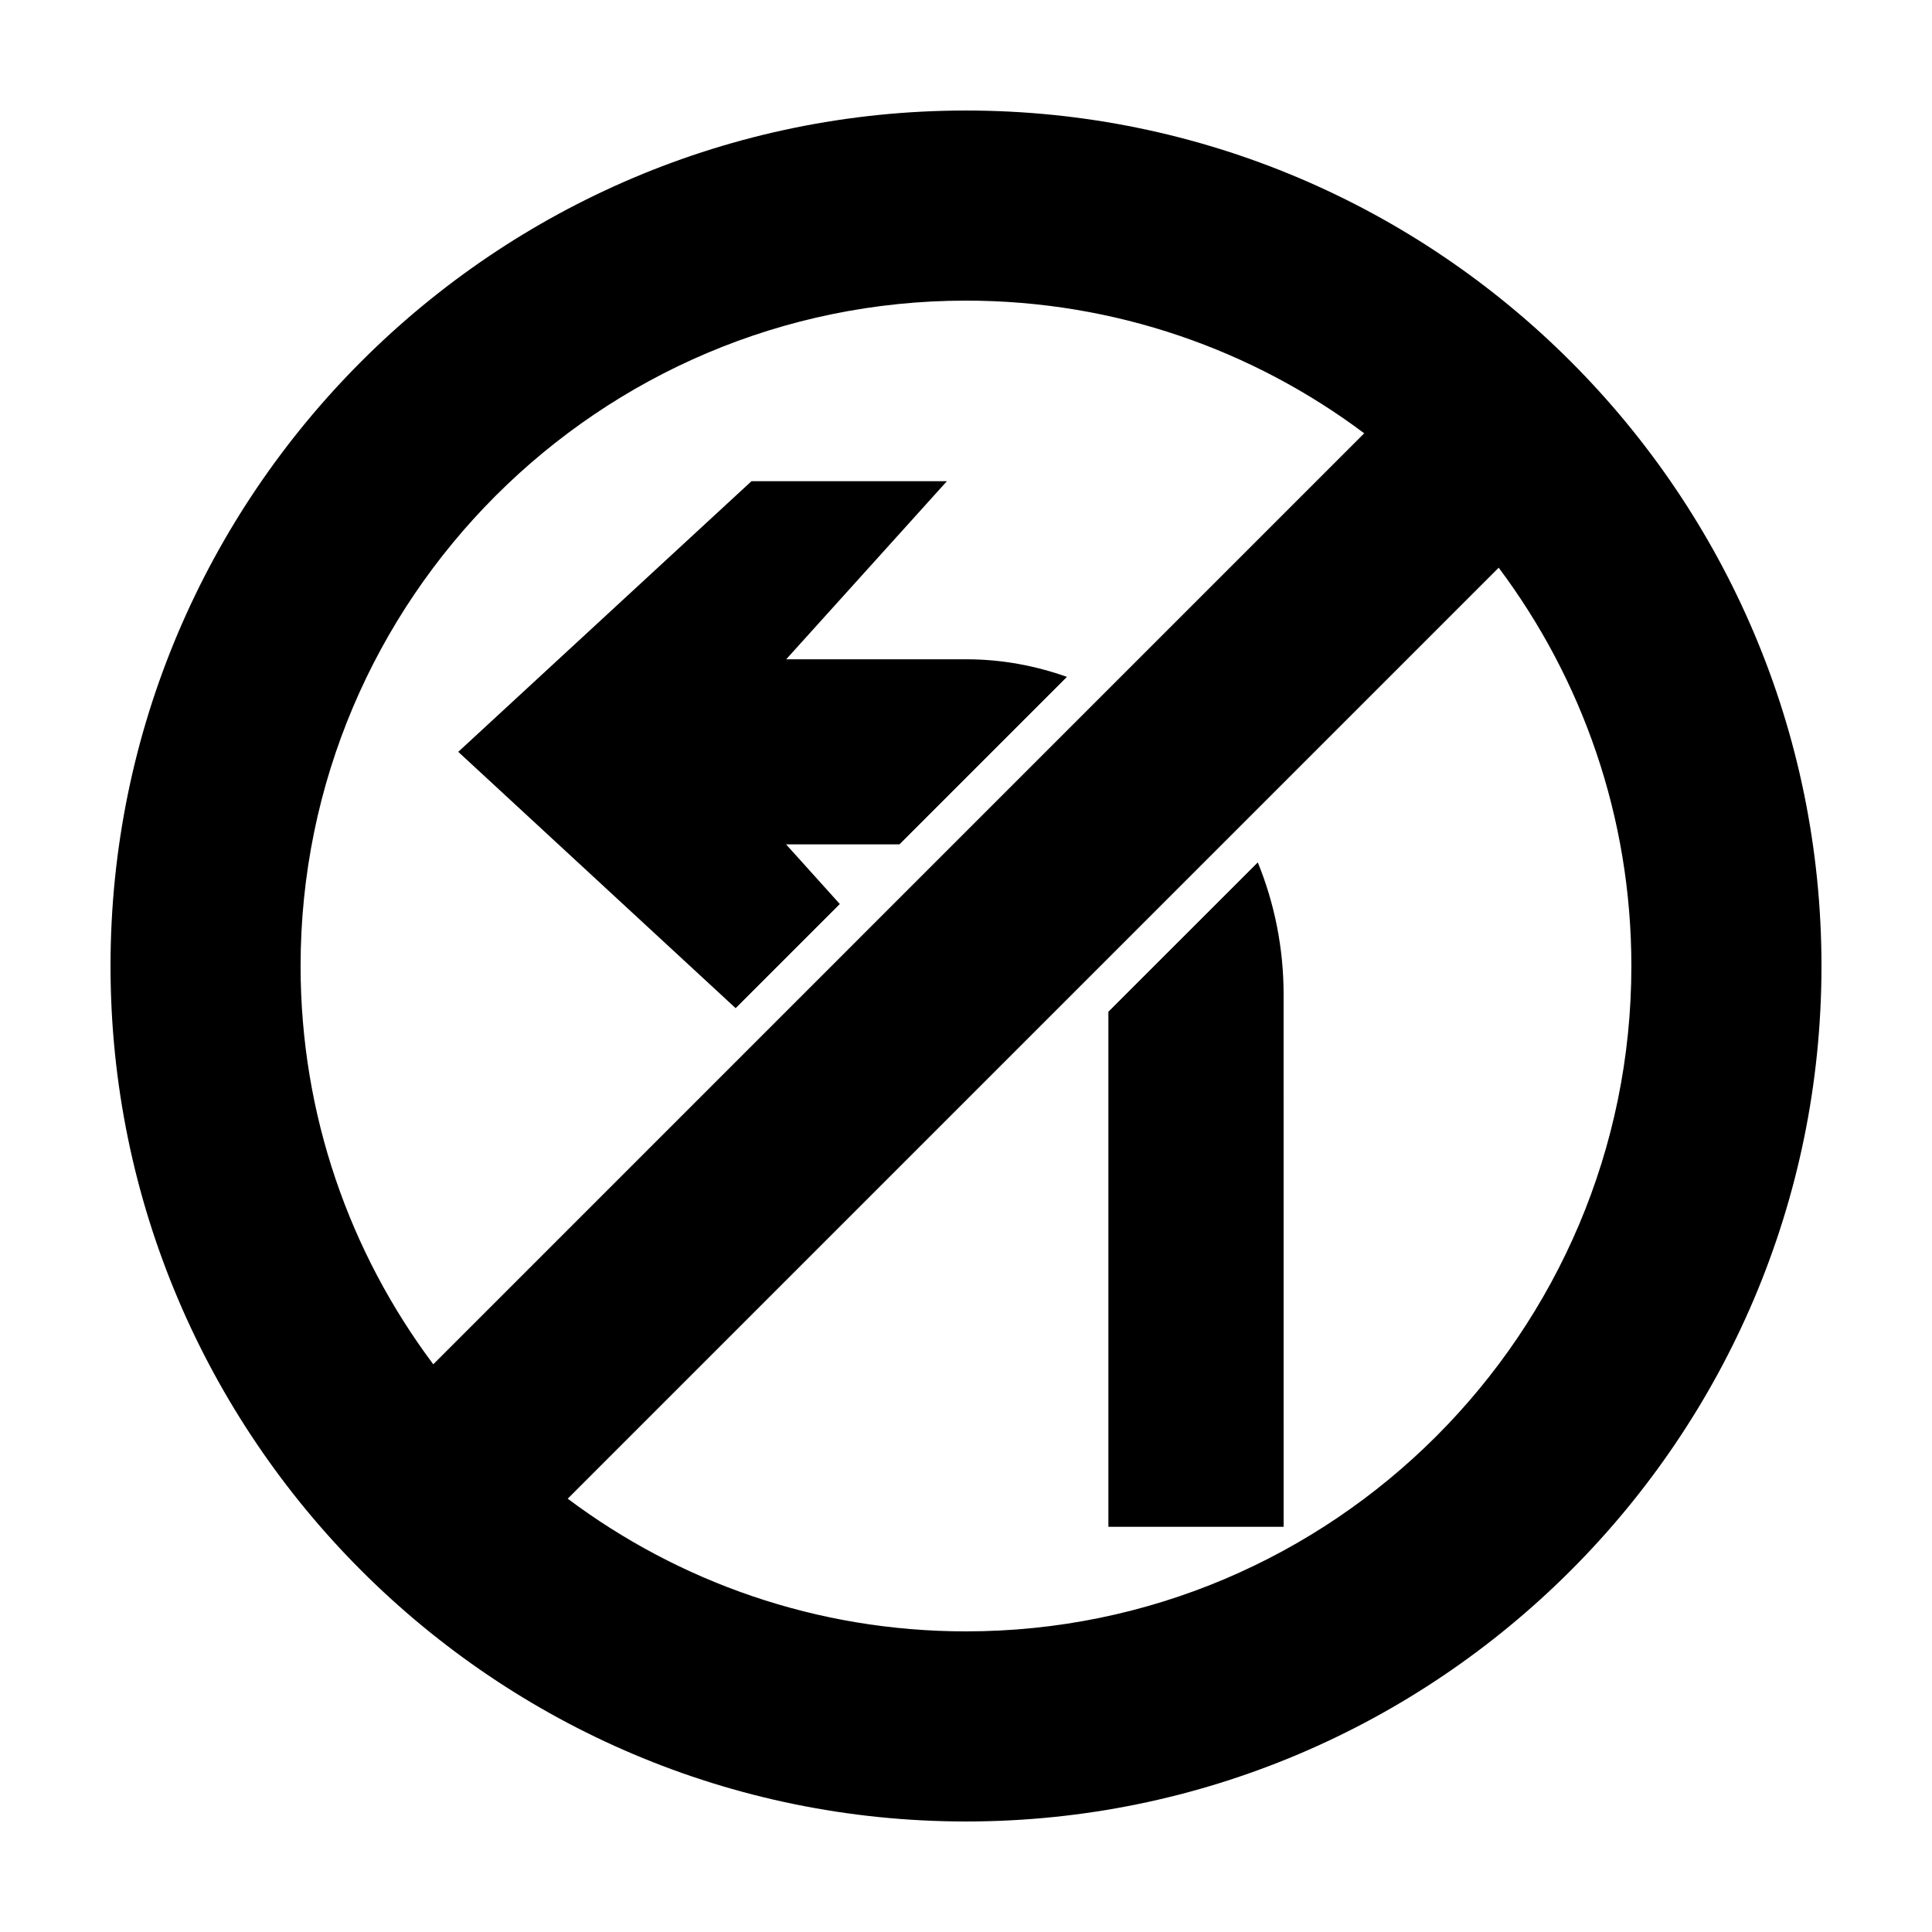 <?xml version="1.0" encoding="UTF-8"?>
<!-- The Best Svg Icon site in the world: iconSvg.co, Visit us! https://iconsvg.co -->
<svg fill="#000000" width="800px" height="800px" version="1.1" viewBox="144 144 512 512" xmlns="http://www.w3.org/2000/svg">
 <g>
  <path d="m173.29 400c0 125.01 101.71 226.71 226.71 226.71s226.71-101.71 226.71-226.71c-0.004-125.01-101.71-226.71-226.71-226.71-125.01 0-226.71 101.7-226.71 226.71zm226.71 176.33c-39.559 0-76.094-13.098-105.55-35.16l246.72-246.72c22.066 29.449 35.16 65.996 35.16 105.55 0 97.23-79.102 176.33-176.33 176.33zm-176.34-176.33c0-97.23 79.102-176.33 176.33-176.33 39.551 0 76.094 13.09 105.54 35.16l-246.71 246.72c-22.059-29.453-35.16-65.988-35.16-105.55z"/>
  <path d="m426.75 323.38-44.391 44.391h-30.039l14.238 15.801-27.605 27.605-73.512-67.93 77.703-71.719h51.793l-42.586 47.191h47.73c9.324 0 18.273 1.68 26.668 4.66z" fill-rule="evenodd"/>
  <path d="m477.33 372.54c4.387 10.762 6.84 22.598 6.84 35.031l0.004 141.05h-46.438v-136.5z" fill-rule="evenodd"/>
 </g>
</svg>